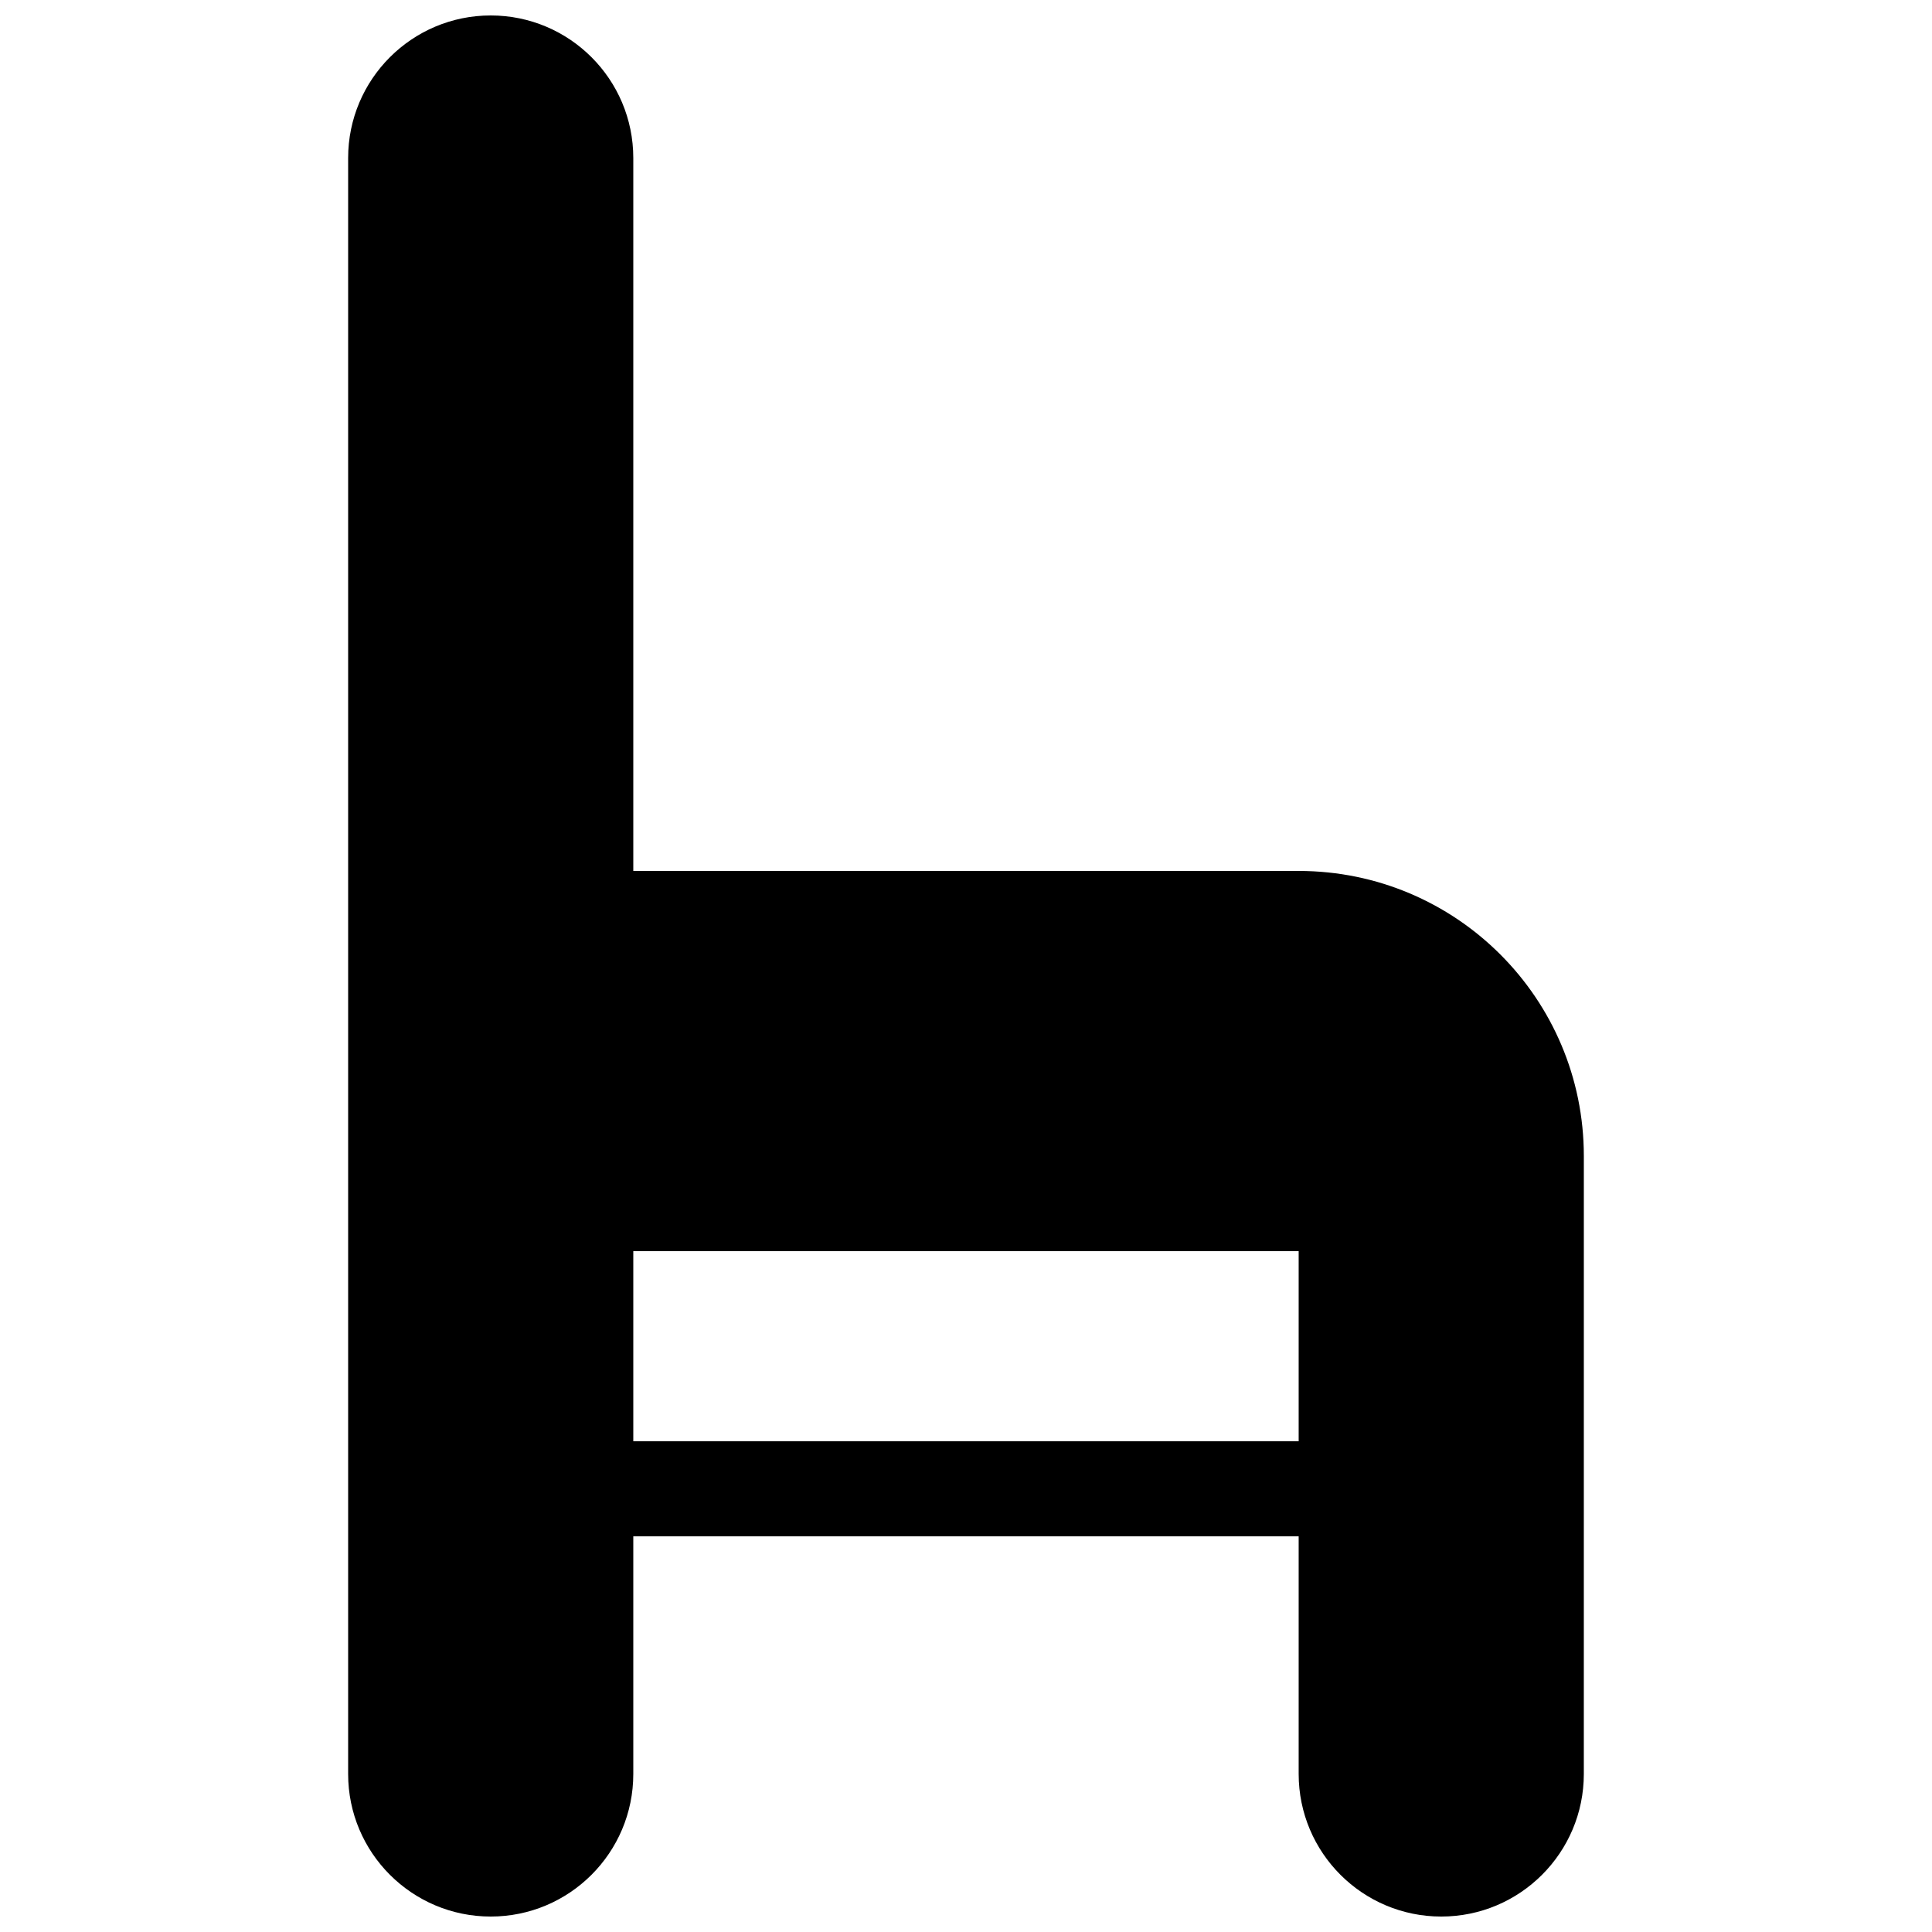 <?xml version="1.0" encoding="UTF-8"?>
<!-- Uploaded to: SVG Repo, www.svgrepo.com, Generator: SVG Repo Mixer Tools -->
<svg width="800px" height="800px" version="1.1" viewBox="144 144 512 512" xmlns="http://www.w3.org/2000/svg">
 <defs>
  <clipPath id="a">
   <path d="m236 148.09h328v503.81h-328z"/>
  </clipPath>
 </defs>
 <g clip-path="url(#a)">
  <path d="m488.16 374.81h-176.33v-188.93c0-20.863-16.922-37.785-37.785-37.785s-37.785 16.922-37.785 37.785v428.24c0 20.863 16.922 37.785 37.785 37.785s37.785-16.922 37.785-37.785v-62.977h176.33v62.977c0 20.863 16.922 37.785 37.785 37.785s37.785-16.922 37.785-37.785l0.004-163.74c0-41.746-33.828-75.57-75.574-75.57zm0 151.14h-176.33v-50.379h176.33z"/>
 </g>
</svg>